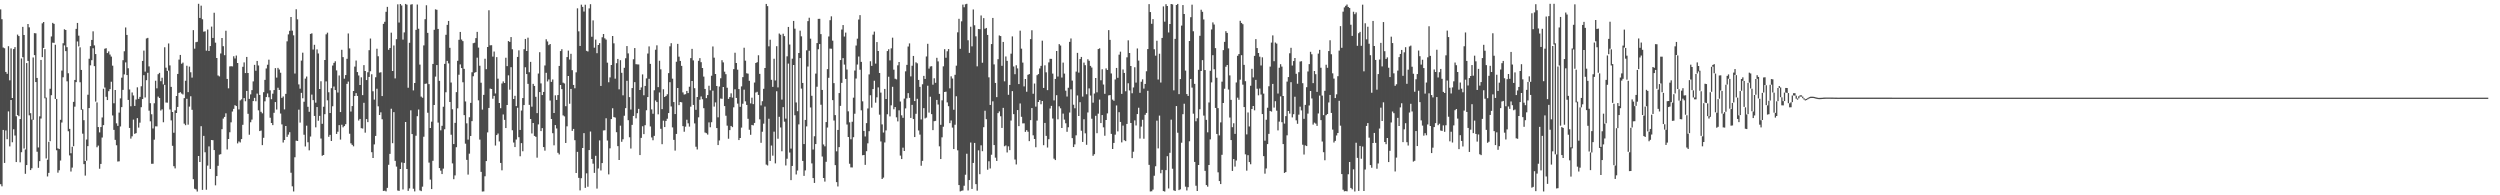 <?xml version="1.0" encoding="UTF-8"?>
<svg xmlns="http://www.w3.org/2000/svg" width="1920" height="150">
  <path d="M0 7.211h1v134.261H0zM1 14.720h1v128.358H1zM2 36.515h1v63.298H2zM3 37.056h1v88.081H3zM4 55.267h1v44.939H4zM5 56.670h1v50.227H5zM6 35.462h1v50.105H6zM7 61.679h1v50.770H7zM8 37.184h1v39.613H8zM9 75.245h1v34.025H9zM10 37.659h1v61.642H10zM11 36.193h1v67.893H11zM12 89.271h1v35.176H12zM13 26.558h1v61.791H13zM14 27.704h1v61.535H14zM15 91.466h1v33.225H15zM16 44.919h1v71.974H16zM17 20.658h1v23.278H17zM18 26.901h1v87.185H18zM19 114.813h1v18.691H19zM20 48.429h1v78.327H20zM21 18.431h1v28.370H21zM22 20.972h1v67.608H22zM23 86.956h1v43.677H23zM24 91.782h1v37.438H24zM25 44.151h1v47.869H25zM26 25.463h1v16.878H26zM27 25.599h1v37.435H27zM28 59.830h1v56.678H28zM29 113.273h1v15.604H29zM30 89.346h1v34.422H30zM31 46.053h1v44.988H31zM32 17.912h1v25.967H32zM33 16.887h1v19.905H33zM34 37.725h1v37.724H34zM35 74.942h1v46.753H35zM36 122.687h1v12.851H36zM37 108.909h1v23.857H37zM38 68.154h1v40.264H38zM39 28.011h1v45.108H39zM40 17.555h1v15.205H40zM41 18.318h1v14.600H41zM42 34.362h1v41.637H42zM43 75.963h1v39.442H43zM44 113.950h1v18.647H44zM45 114.459h1v16.302H45zM46 92.006h1v31.286H46zM47 54.243h1v39.879H47zM48 33.210h1v26.154H48zM49 22.483h1v12.385H49zM50 23.062h1v16.188H50zM51 36.265h1v26.210H51zM52 56.285h1v44.532H52zM53 98.947h1v20.385H53zM54 117.705h1v14.049H54zM55 112.677h1v16.056H55zM56 78.257h1v34.027H56zM57 61.385h1v20.516H57zM58 22.166h1v40.914H58zM59 17.608h1v14.232H59zM60 27.372h1v8.245H60zM61 36.336h1v26.827H61zM62 53.701h1v30.612H62zM63 83.902h1v18.771H63zM64 92.324h1v33.736H64zM65 123.572h1v11.300H65zM66 107.138h1v16.273H66zM67 72.742h1v39.464H67zM68 45.123h1v37.891H68zM69 35.455h1v14.725H69zM70 30.688h1v15.550H70zM71 24.049h1v13.034H71zM72 34.843h1v15.970H72zM73 41.503h1v36.518H73zM74 78.648h1v34.470H74zM75 97.582h1v14.228H75zM76 101.664h1v27.922H76zM77 97.597h1v28.322H77zM78 90.230h1v15.380H78zM79 68.154h1v27.933H79zM80 37.434h1v29.771H80zM81 37.012h1v37.320H81zM82 40.751h1v36.092H82zM83 39.495h1v30.533H83zM84 41.899h1v26.551H84zM85 43.465h1v19.285H85zM86 50.436h1v38.247H86zM87 79.323h1v20.390H87zM88 69.126h1v38.276H88zM89 94.736h1v16.834H89zM90 96.654h1v27.416H90zM91 86.473h1v37.411H91zM92 75.545h1v21.586H92zM93 59.624h1v22.629H93zM94 46.245h1v22.770H94zM95 39.378h1v17.745H95zM96 21.107h1v26.826H96zM97 26.804h1v30.835H97zM98 52.448h1v24.310H98zM99 68.726h1v29.506H99zM100 81.589h1v24.874H100zM101 71.005h1v33.687H101zM102 73.292h1v18.546H102zM103 81.368h1v21.417H103zM104 76.458h1v25.802H104zM105 67.086h1v23.637H105zM106 75.922h1v22.061H106zM107 74.416h1v19.786H107zM108 66.230h1v16.097H108zM109 46.817h1v29.273H109zM110 38.856h1v18.922H110zM111 54.999h1v19.877H111zM112 29.525h1v32.047H112zM113 29.087h1v26.827H113zM114 50.975h1v34.037H114zM115 79.280h1v13.888H115zM116 87.746h1v38.073H116zM117 98.638h1v27.089H117zM118 79.302h1v27.961H118zM119 62.018h1v35.011H119zM120 67.819h1v29.280H120zM121 56.971h1v17.202H121zM122 55.986h1v19.285H122zM123 62.378h1v22.501H123zM124 59.685h1v24.271H124zM125 64.817h1v29.070H125zM126 36.316h1v28.865H126zM127 51.977h1v26.779H127zM128 54.463h1v24.405H128zM129 33.386h1v20.832H129zM130 50.219h1v33.870H130zM131 66.725h1v25.761H131zM132 86.037h1v25.949H132zM133 101.962h1v25.682H133zM134 84.736h1v44.617H134zM135 73.724h1v13.066H135zM136 56.803h1v25.326H136zM137 45.782h1v25.577H137zM138 42.198h1v28.586H138zM139 48.963h1v22.883H139zM140 48.072h1v24.481H140zM141 75.346h1v19.629H141zM142 62.025h1v34.109H142zM143 50.483h1v25.413H143zM144 70.734h1v25.003H144zM145 51.159h1v30.712H145zM146 55.510h1v18.447H146zM147 59.599h1v24.728H147zM148 23.118h1v114.517H148zM149 37.389h1v107.580H149zM150 32.390h1v113.071H150zM151 32.092h1v114.997H151zM152 2.912h1v116.910H152zM153 13.797h1v110.633H153zM154 4.368h1v92.558H154zM155 14.820h1v130.993H155zM156 24.328h1v80.013H156zM157 24.087h1v92.854H157zM158 38.911h1v106.797H158zM159 22.662h1v104.507H159zM160 39.163h1v73.254H160zM161 35.384h1v94.353H161zM162 20.410h1v87.119H162zM163 29.157h1v78.537H163zM164 9.771h1v105.476H164zM165 32.791h1v109.560H165zM166 44.564h1v90.670H166zM167 57.967h1v69.390H167zM168 58.692h1v60.073H168zM169 41.060h1v77.362H169zM170 29.162h1v70.062H170zM171 35.478h1v55.621H171zM172 42.372h1v47.439H172zM173 23.613h1v63.406H173zM174 60.599h1v54.210H174zM175 67.851h1v38.884H175zM176 51.016h1v50.582H176zM177 50.848h1v43.081H177zM178 50.977h1v34.694H178zM179 43.198h1v40.418H179zM180 44.907h1v35.896H180zM181 42.668h1v38.780H181zM182 48.373h1v61.755H182zM183 83.997h1v24.626H183zM184 77.096h1v32.323H184zM185 76.265h1v30.537H185zM186 51.303h1v44.544H186zM187 47.934h1v27.381H187zM188 56.091h1v21.694H188zM189 43.730h1v26.120H189zM190 56.050h1v31.370H190zM191 75.917h1v27.583H191zM192 72.495h1v21.382H192zM193 69.220h1v22.631H193zM194 62.538h1v15.095H194zM195 49.826h1v25.325H195zM196 54.345h1v23.427H196zM197 46.784h1v25.099H197zM198 50.262h1v34.457H198zM199 72.893h1v27.771H199zM200 85.860h1v14.387H200zM201 87.022h1v24.450H201zM202 70.832h1v34.975H202zM203 61.337h1v16.497H203zM204 52.562h1v21.962H204zM205 49.700h1v22.076H205zM206 45.831h1v28.844H206zM207 69.398h1v21.028H207zM208 76.160h1v18.321H208zM209 71.921h1v24.191H209zM210 69.189h1v17.448H210zM211 52.321h1v26.074H211zM212 59.607h1v24.490H212zM213 52.098h1v15.295H213zM214 53.400h1v15.688H214zM215 55.863h1v31.309H215zM216 75.170h1v20.353H216zM217 74.084h1v35.396H217zM218 84.005h1v23.533H218zM219 72.107h1v24.653H219zM220 31.765h1v73.369H220zM221 26.434h1v76.941H221zM222 23.638h1v77.894H222zM223 13.071h1v119.582H223zM224 23.557h1v119.540H224zM225 27.151h1v119.905H225zM226 56.487h1v64.280H226zM227 7.127h1v100.925H227zM228 14.866h1v93.427H228zM229 64.812h1v19.409H229zM230 68.083h1v26.071H230zM231 46.536h1v24.804H231zM232 40.472h1v34.992H232zM233 78.125h1v25.329H233zM234 60.382h1v52.114H234zM235 58.794h1v37.733H235zM236 82.005h1v27.268H236zM237 85.861h1v29.594H237zM238 26.059h1v78.813H238zM239 25.622h1v47.015H239zM240 38.021h1v38.868H240zM241 34.425h1v54.602H241zM242 78.871h1v18.904H242zM243 37.931h1v44.271H243zM244 41.077h1v51.659H244zM245 68.355h1v20.628H245zM246 62.422h1v43.978H246zM247 95.070h1v24.543H247zM248 81.952h1v37.104H248zM249 46.069h1v41.652H249zM250 26.388h1v36.112H250zM251 25.091h1v51.959H251zM252 70.856h1v34.221H252zM253 86.793h1v16.780H253zM254 67.750h1v40.540H254zM255 50.356h1v31.251H255zM256 48.281h1v18.194H256zM257 47.071h1v22.114H257zM258 54.053h1v48.810H258zM259 71.079h1v30.086H259zM260 57.971h1v38.152H260zM261 86.050h1v21.153H261zM262 38.245h1v57.567H262zM263 43.878h1v53.937H263zM264 60.413h1v36.386H264zM265 57.644h1v37.755H265zM266 45.157h1v19.253H266zM267 25.684h1v36.985H267zM268 37.153h1v65.539H268zM269 85.647h1v24.434H269zM270 81.446h1v29.803H270zM271 69.867h1v42.535H271zM272 51.125h1v22.583H272zM273 46.509h1v25.009H273zM274 55.365h1v18.301H274zM275 57.951h1v34.601H275zM276 65.272h1v26.088H276zM277 59.407h1v39.054H277zM278 73.040h1v25.659H278zM279 50.041h1v28.905H279zM280 54.508h1v47.390H280zM281 61.473h1v29.992H281zM282 55.512h1v38.266H282zM283 38.540h1v20.548H283zM284 29.614h1v25.125H284zM285 57.061h1v59.837H285zM286 70.097h1v51.226H286zM287 76.476h1v34.402H287zM288 59.323h1v45.084H288zM289 37.415h1v30.754H289zM290 43.202h1v38.448H290zM291 55.753h1v32.551H291zM292 55.510h1v30.742H292zM293 73.779h1v17.842H293zM294 18.331h1v128.324H294zM295 16.743h1v129.670H295zM296 9.072h1v137.915H296zM297 5.260h1v139.011H297zM298 38.225h1v88.328H298zM299 36.873h1v81.273H299zM300 25.064h1v58.445H300zM301 54.513h1v55.484H301zM302 34.930h1v51.186H302zM303 60.202h1v63.353H303zM304 30.122h1v97.806H304zM305 3.302h1v143.050H305zM306 17.287h1v129.301H306zM307 3.079h1v126.714H307zM308 4.222h1v120.557H308zM309 30.419h1v115.093H309zM310 24.888h1v100.243H310zM311 3.002h1v90.676H311zM312 3.567h1v126.214H312zM313 67.401h1v79.191H313zM314 32.847h1v111.832H314zM315 3.517h1v81.198H315zM316 3.209h1v99.752H316zM317 69.427h1v75.521H317zM318 63.721h1v83.291H318zM319 22.918h1v81.335H319zM320 3.473h1v85.784H320zM321 22.067h1v62.032H321zM322 49.594h1v96.644H322zM323 74.212h1v72.572H323zM324 75.077h1v68.298H324zM325 34.860h1v70.177H325zM326 14.739h1v49.680H326zM327 4.046h1v60.094H327zM328 25.228h1v61.360H328zM329 64.595h1v60.283H329zM330 98.311h1v39.614H330zM331 93.440h1v51.744H331zM332 49.086h1v74.428H332zM333 22.893h1v57.766H333zM334 7.161h1v51.681H334zM335 7.540h1v42.408H335zM336 22.228h1v71.921H336zM337 62.094h1v66.964H337zM338 100.072h1v31.003H338zM339 96.614h1v37.060H339zM340 81.982h1v47.519H340zM341 49.046h1v50.216H341zM342 26.710h1v44.158H342zM343 19.076h1v27.663H343zM344 16.083h1v32.619H344zM345 36.707h1v41.608H345zM346 63.381h1v40.101H346zM347 83.935h1v41.551H347zM348 110.645h1v26.986H348zM349 94.368h1v40.322H349zM350 70.777h1v42.283H350zM351 46.673h1v36.504H351zM352 30.558h1v26.814H352zM353 24.513h1v24.965H353zM354 30.355h1v21.919H354zM355 31.588h1v31.576H355zM356 52.872h1v35.545H356zM357 77.919h1v32.408H357zM358 94.699h1v28.094H358zM359 107.191h1v26.911H359zM360 90.049h1v27.973H360zM361 78.996h1v25.434H361zM362 55.513h1v37.528H362zM363 33.155h1v25.420H363zM364 32.821h1v23.057H364zM365 29.276h1v26.049H365zM366 24.487h1v19.798H366zM367 36.533h1v40.543H367zM368 50.486h1v56.731H368zM369 63.522h1v68.471H369zM370 84.156h1v62.932H370zM371 72.877h1v74.114H371zM372 45.097h1v90.301H372zM373 53.160h1v70.530H373zM374 36.072h1v65.629H374zM375 7.878h1v75.030H375zM376 34.797h1v33.240H376zM377 34.711h1v33.665H377zM378 43.475h1v32.365H378zM379 39.576h1v34.058H379zM380 71.762h1v39.997H380zM381 43.882h1v59.835H381zM382 60.394h1v42.161H382zM383 79.101h1v29.541H383zM384 83.096h1v42.056H384zM385 64.121h1v66.700H385zM386 62.496h1v25.400H386zM387 63.734h1v28.333H387zM388 44.328h1v54.004H388zM389 50.786h1v29.850H389zM390 31.547h1v26.333H390zM391 32.211h1v36.675H391zM392 28.483h1v23.108H392zM393 37.836h1v62.231H393zM394 76.014h1v33.432H394zM395 73.575h1v39.356H395zM396 81.499h1v25.640H396zM397 43.705h1v39.031H397zM398 38.664h1v66.717H398zM399 99.799h1v20.237H399zM400 84.898h1v25.052H400zM401 75.331h1v40.849H401zM402 37.775h1v42.926H402zM403 29.884h1v21.782H403zM404 39.173h1v17.690H404zM405 28.936h1v35.482H405zM406 55.503h1v25.029H406zM407 47.534h1v43.879H407zM408 81.929h1v20.550H408zM409 64.434h1v30.020H409zM410 65.992h1v38.383H410zM411 74.339h1v30.740H411zM412 86.862h1v34.221H412zM413 56.449h1v39.090H413zM414 40.110h1v30.606H414zM415 64.061h1v36.623H415zM416 73.028h1v25.368H416zM417 70.580h1v42.376H417zM418 50.295h1v65.431H418zM419 30.168h1v25.735H419zM420 31.830h1v30.736H420zM421 34.654h1v26.392H421zM422 33.782h1v43.452H422zM423 62.877h1v28.527H423zM424 61.045h1v41.266H424zM425 86.772h1v24.819H425zM426 73.212h1v22.857H426zM427 76.747h1v21.935H427zM428 73.001h1v44.369H428zM429 50.636h1v68.002H429zM430 39.240h1v26.030H430zM431 37.783h1v30.664H431zM432 63.504h1v25.116H432zM433 64.098h1v25.285H433zM434 81.583h1v28.216H434zM435 43.812h1v53.222H435zM436 38.837h1v19.518H436zM437 45.743h1v33.937H437zM438 41.319h1v27.001H438zM439 53.923h1v46.597H439zM440 65.206h1v33.813H440zM441 67.781h1v39.914H441zM442 55.555h1v77.320H442zM443 6.415h1v110.214H443zM444 24.060h1v112.567H444zM445 35.258h1v110.982H445zM446 3.577h1v133.271H446zM447 5.262h1v108.388H447zM448 8.868h1v93.354H448zM449 3.661h1v140.599H449zM450 39.012h1v94.086H450zM451 39.531h1v103.900H451zM452 6.447h1v108.803H452zM453 3.216h1v97.787H453zM454 28.196h1v93.917H454zM455 15.677h1v110.026H455zM456 36.626h1v96.143H456zM457 30.406h1v89.263H457zM458 40.869h1v103.991H458zM459 34.558h1v94.807H459zM460 33.112h1v74.739H460zM461 66.002h1v64.917H461zM462 28.632h1v96.605H462zM463 26.135h1v74.087H463zM464 29.417h1v70.649H464zM465 30.418h1v60.409H465zM466 48.131h1v59.821H466zM467 63.201h1v70.753H467zM468 59.432h1v54.505H468zM469 49.921h1v41.526H469zM470 27.636h1v55.513H470zM471 33.261h1v56.647H471zM472 60.416h1v29.888H472zM473 48.531h1v52.989H473zM474 45.253h1v66.965H474zM475 68.615h1v54.284H475zM476 46.233h1v50.274H476zM477 55.893h1v53.005H477zM478 73.222h1v33.753H478zM479 52.053h1v36.820H479zM480 44.726h1v38.314H480zM481 35.400h1v26.656H481zM482 40.992h1v51.333H482zM483 74.595h1v30.839H483zM484 84.113h1v29.952H484zM485 67.632h1v28.289H485zM486 45.518h1v43.533H486zM487 36.928h1v26.154H487zM488 49.288h1v41.573H488zM489 49.477h1v37.474H489zM490 49.521h1v34.113H490zM491 69.109h1v49.996H491zM492 67.102h1v38.757H492zM493 57.159h1v39.817H493zM494 73.152h1v29.847H494zM495 66.005h1v30.169H495zM496 60.200h1v24.481H496zM497 41.135h1v33.419H497zM498 35.620h1v24.916H498zM499 49.057h1v48.047H499zM500 84.015h1v21.564H500zM501 87.357h1v20.361H501zM502 69.347h1v35.002H502zM503 38.188h1v38.959H503zM504 34.824h1v43.552H504zM505 66.937h1v20.892H505zM506 46.636h1v24.361H506zM507 53.235h1v45.677H507zM508 83.811h1v26.912H508zM509 68.569h1v24.095H509zM510 74.502h1v23.061H510zM511 73.680h1v19.177H511zM512 72.392h1v18.780H512zM513 56.183h1v30.641H513zM514 35.598h1v27.530H514zM515 33.201h1v48.556H515zM516 60.427h1v37.408H516zM517 78.369h1v29.042H517zM518 87.618h1v28.057H518zM519 47.408h1v55.477H519zM520 33.677h1v33.918H520zM521 43.533h1v37.219H521zM522 46.806h1v31.505H522zM523 50.607h1v27.992H523zM524 70.964h1v25.907H524zM525 72.584h1v28.610H525zM526 72.370h1v24.907H526zM527 69.837h1v22.134H527zM528 71.468h1v23.237H528zM529 66.610h1v30.641H529zM530 44.636h1v37.292H530zM531 37.541h1v24.666H531zM532 46.390h1v34.201H532zM533 67.736h1v27.052H533zM534 84.335h1v28.367H534zM535 74.509h1v40.282H535zM536 46.703h1v43.395H536zM537 44.635h1v31.971H537zM538 47.767h1v26.300H538zM539 52.235h1v23.979H539zM540 58.819h1v24.294H540zM541 68.284h1v33.528H541zM542 75.343h1v26.942H542zM543 72.992h1v30.362H543zM544 65.820h1v28.188H544zM545 69.389h1v28.364H545zM546 58.183h1v35.692H546zM547 35.680h1v33.959H547zM548 44.302h1v37.545H548zM549 56.831h1v21.789H549zM550 66.040h1v32.302H550zM551 90.096h1v21.318H551zM552 66.444h1v41.443H552zM553 60.085h1v15.567H553zM554 46.254h1v29.646H554zM555 47.905h1v18.930H555zM556 55.019h1v26.458H556zM557 56.960h1v31.911H557zM558 67.357h1v29.177H558zM559 75.913h1v30.620H559zM560 74.561h1v25.356H560zM561 71.688h1v25.049H561zM562 74.972h1v22.647H562zM563 53.094h1v29.335H563zM564 40.521h1v28.012H564zM565 48.372h1v26.861H565zM566 53.499h1v26.060H566zM567 68.421h1v39.158H567zM568 82.019h1v23.947H568zM569 66.360h1v31.615H569zM570 59.257h1v20.431H570zM571 36.666h1v32.207H571zM572 46.617h1v31.217H572zM573 56.245h1v24.324H573zM574 56.597h1v34.643H574zM575 62.031h1v37.599H575zM576 79.394h1v24.111H576zM577 75.009h1v20.951H577zM578 79.967h1v16.319H578zM579 63.400h1v31.020H579zM580 48.366h1v22.722H580zM581 47.756h1v22.734H581zM582 42.458h1v30.466H582zM583 56.715h1v34.927H583zM584 80.924h1v28.767H584zM585 77.701h1v23.465H585zM586 68.214h1v26.777H586zM587 52.217h1v29.663H587zM588 3.038h1v123.399H588zM589 4.685h1v122.385H589zM590 35.579h1v55.610H590zM591 30.531h1v93.053H591zM592 61.263h1v50.502H592zM593 66.720h1v52.845H593zM594 45.124h1v55.990H594zM595 61.784h1v63.719H595zM596 35.483h1v34.584H596zM597 67.097h1v39.433H597zM598 25.770h1v63.950H598zM599 26.677h1v71.211H599zM600 76.488h1v39.701H600zM601 25.909h1v56.389H601zM602 27.737h1v65.711H602zM603 91.095h1v35.961H603zM604 43.287h1v78.605H604zM605 20.668h1v28.158H605zM606 34.202h1v82.950H606zM607 114.111h1v24.246H607zM608 45.041h1v82.397H608zM609 16.095h1v33.842H609zM610 22.016h1v66.529H610zM611 78.695h1v55.318H611zM612 85.377h1v45.576H612zM613 40.682h1v54.850H613zM614 23.548h1v21.036H614zM615 27.884h1v40.164H615zM616 63.678h1v59.918H616zM617 110.630h1v24.444H617zM618 92.109h1v38.774H618zM619 38.668h1v58.422H619zM620 16.242h1v34.857H620zM621 13.602h1v25.382H621zM622 29.676h1v52.856H622zM623 73.564h1v51.916H623zM624 114.829h1v21.945H624zM625 104.664h1v35.850H625zM626 56.538h1v54.081H626zM627 33.091h1v33.508H627zM628 14.467h1v23.387H628zM629 14.458h1v19.363H629zM630 26.231h1v54.216H630zM631 69.055h1v51.173H631zM632 110.938h1v25.760H632zM633 112.400h1v27.060H633zM634 93.772h1v30.471H634zM635 53.111h1v44.849H635zM636 27.998h1v31.737H636zM637 15.495h1v21.830H637zM638 12.558h1v24.875H638zM639 31.245h1v45.661H639zM640 63.827h1v28.761H640zM641 88.436h1v38.376H641zM642 116.245h1v23.637H642zM643 99.784h1v43.416H643zM644 71.490h1v41.491H644zM645 46.136h1v35.190H645zM646 22.701h1v40.937H646zM647 19.276h1v25.348H647zM648 28.031h1v21.567H648zM649 25.047h1v35.574H649zM650 53.400h1v42.254H650zM651 85.519h1v19.722H651zM652 93.960h1v31.768H652zM653 106.959h1v21.625H653zM654 93.510h1v35.125H654zM655 75.004h1v30.379H655zM656 54.196h1v33.171H656zM657 34.958h1v25.331H657zM658 29.703h1v19.874H658zM659 14.989h1v28.438H659zM660 11.609h1v41.948H660zM661 47.503h1v37.208H661zM662 77.823h1v41.446H662zM663 100.533h1v18.486H663zM664 104.828h1v21.808H664zM665 94.567h1v21.546H665zM666 83.305h1v26.788H666zM667 57.143h1v43.617H667zM668 47.068h1v26.084H668zM669 50.574h1v32.117H669zM670 26.610h1v41.806H670zM671 24.294h1v37.730H671zM672 48.858h1v29.995H672zM673 32.323h1v42.423H673zM674 39.151h1v27.989H674zM675 56.061h1v32.003H675zM676 71.126h1v37.529H676zM677 95.535h1v41.932H677zM678 101.768h1v34.647H678zM679 68.323h1v41.078H679zM680 76.009h1v24.163H680zM681 39.205h1v48.554H681zM682 37.831h1v21.110H682zM683 46.374h1v43.030H683zM684 37.109h1v43.777H684zM685 28.933h1v37.716H685zM686 53.508h1v30.416H686zM687 60.484h1v21.756H687zM688 60.989h1v29.135H688zM689 50.183h1v43.029H689zM690 47.636h1v37.095H690zM691 77.960h1v41.543H691zM692 88.598h1v33.571H692zM693 90.482h1v22.945H693zM694 75.732h1v40.252H694zM695 54.766h1v28.472H695zM696 49.801h1v25.783H696zM697 35.724h1v35.818H697zM698 33.315h1v41.854H698zM699 58.696h1v31.872H699zM700 50.464h1v30.092H700zM701 42.959h1v48.469H701zM702 77.603h1v27.640H702zM703 47.892h1v39.490H703zM704 48.655h1v27.239H704zM705 61.395h1v38.783H705zM706 66.739h1v36.626H706zM707 91.769h1v35.500H707zM708 64.700h1v58.823H708zM709 58.258h1v24.794H709zM710 60.601h1v30.317H710zM711 43.372h1v46.944H711zM712 33.664h1v32.172H712zM713 52.671h1v33.802H713zM714 51.065h1v23.239H714zM715 50.855h1v36.781H715zM716 65.023h1v34.938H716zM717 60.131h1v32.968H717zM718 63.569h1v29.247H718zM719 44.398h1v32.372H719zM720 47.160h1v33.134H720zM721 72.071h1v40.333H721zM722 95.848h1v26.290H722zM723 77.075h1v28.378H723zM724 50.938h1v46.385H724zM725 37.792h1v32.857H725zM726 44.322h1v26.073H726zM727 39.367h1v39.296H727zM728 37.680h1v43.883H728zM729 67.848h1v26.698H729zM730 58.648h1v33.881H730zM731 60.330h1v37.672H731zM732 84.254h1v30.205H732zM733 57.461h1v38.329H733zM734 50.439h1v23.508H734zM735 24.839h1v90.602H735zM736 14.437h1v127.697H736zM737 37.494h1v109.509H737zM738 16.372h1v130.179H738zM739 3.516h1v142.772H739zM740 5.577h1v137.043H740zM741 3.259h1v130.922H741zM742 2.919h1v115.134H742zM743 30.908h1v115.361H743zM744 40.619h1v97.676H744zM745 20.552h1v88.927H745zM746 35.592h1v109.495H746zM747 7.265h1v117.843H747zM748 19.429h1v90.346H748zM749 27.894h1v113.539H749zM750 50.934h1v95.478H750zM751 22.258h1v93.222H751zM752 22.403h1v111.396H752zM753 11.870h1v99.728H753zM754 48.202h1v67.905H754zM755 13.940h1v83.740H755zM756 22.053h1v63.013H756zM757 21.431h1v70.110H757zM758 26.819h1v103.517H758zM759 59.399h1v64.451H759zM760 80.580h1v48.805H760zM761 33.818h1v84.997H761zM762 13.749h1v64.056H762zM763 49.459h1v61.941H763zM764 63.708h1v57.367H764zM765 74.581h1v48.996H765zM766 45.453h1v41.436H766zM767 27.258h1v58.287H767zM768 27.696h1v61.621H768zM769 50.546h1v47.704H769zM770 32.217h1v50.632H770zM771 62.478h1v49.834H771zM772 43.384h1v68.315H772zM773 46.722h1v70.377H773zM774 72.818h1v39.567H774zM775 65.247h1v50.030H775zM776 41.242h1v51.350H776zM777 27.964h1v42.008H777zM778 51.029h1v36.642H778zM779 56.990h1v65.557H779zM780 50.138h1v76.184H780zM781 52.517h1v32.030H781zM782 64.577h1v32.314H782zM783 23.562h1v55.889H783zM784 37.394h1v52.302H784zM785 48.100h1v46.683H785zM786 66.363h1v28.378H786zM787 60.652h1v40.611H787zM788 70.473h1v29.489H788zM789 57.422h1v43.746H789zM790 56.883h1v51.484H790zM791 30.035h1v62.230H791zM792 23.241h1v59.764H792zM793 71.995h1v31.950H793zM794 64.167h1v42.567H794zM795 81.879h1v31.218H795zM796 57.772h1v34.850H796zM797 56.876h1v21.474H797zM798 52.595h1v24.270H798zM799 50.562h1v29.498H799zM800 31.253h1v46.314H800zM801 67.546h1v43.983H801zM802 50.195h1v44.242H802zM803 55.540h1v48.826H803zM804 69.228h1v44.099H804zM805 47.908h1v58.975H805zM806 45.140h1v38.166H806zM807 45.220h1v36.103H807zM808 56.532h1v34.490H808zM809 77.105h1v44.774H809zM810 60.621h1v62.330H810zM811 39.180h1v33.947H811zM812 58.763h1v32.900H812zM813 33.905h1v47.743H813zM814 34.983h1v48.215H814zM815 59.567h1v38.737H815zM816 48.056h1v39.196H816zM817 56.501h1v35.351H817zM818 69.636h1v25.018H818zM819 74.154h1v27.059H819zM820 67.397h1v30.350H820zM821 32.155h1v54.250H821zM822 29.540h1v39.072H822zM823 61.926h1v44.140H823zM824 80.444h1v32.508H824zM825 83.161h1v27.752H825zM826 55.000h1v48.916H826zM827 40.584h1v32.716H827zM828 55.758h1v33.317H828zM829 45.356h1v33.122H829zM830 43.715h1v56.689H830zM831 74.191h1v34.797H831zM832 48.065h1v43.545H832zM833 50.093h1v52.311H833zM834 72.398h1v38.813H834zM835 45.500h1v40.887H835zM836 46.677h1v21.232H836zM837 50.576h1v22.804H837zM838 51.844h1v39.339H838zM839 78.854h1v40.821H839zM840 71.832h1v46.598H840zM841 59.903h1v29.055H841zM842 70.890h1v31.415H842zM843 37.677h1v49.627H843zM844 37.142h1v39.369H844zM845 61.669h1v32.827H845zM846 53.220h1v35.143H846zM847 64.906h1v32.871H847zM848 72.026h1v32.241H848zM849 52.553h1v39.617H849zM850 53.767h1v33.301H850zM851 23.118h1v50.126H851zM852 30.604h1v42.387H852zM853 56.396h1v46.390H853zM854 76.479h1v37.947H854zM855 77.417h1v32.340H855zM856 61.038h1v42.386H856zM857 52.151h1v28.833H857zM858 59.774h1v41.122H858zM859 41.995h1v44.160H859zM860 39.699h1v53.923H860zM861 72.067h1v37.282H861zM862 53.346h1v43.120H862zM863 56.037h1v51.665H863zM864 70.072h1v38.343H864zM865 44.030h1v51.174H865zM866 30.969h1v32.970H866zM867 40.691h1v28.786H867zM868 50.713h1v43.766H868zM869 71.617h1v49.822H869zM870 67.190h1v49.363H870zM871 51.660h1v40.829H871zM872 63.418h1v32.928H872zM873 37.236h1v50.360H873zM874 46.567h1v36.190H874zM875 71.261h1v35.148H875zM876 62.771h1v34.480H876zM877 60.921h1v31.100H877zM878 68.026h1v38.542H878zM879 64.461h1v23.704H879zM880 54.723h1v32.000H880zM881 37.673h1v32.049H881zM882 3.154h1v123.465H882zM883 9.271h1v137.799H883zM884 18.284h1v128.633H884zM885 14.700h1v130.913H885zM886 37.857h1v97.129H886zM887 42.749h1v84.930H887zM888 31.304h1v61.355H888zM889 61.072h1v52.891H889zM890 41.272h1v47.526H890zM891 63.369h1v69.722H891zM892 29.126h1v101.319H892zM893 4.914h1v141.825H893zM894 16.644h1v130.445H894zM895 3.248h1v127.415H895zM896 4.594h1v115.350H896zM897 24.909h1v119.844H897zM898 18.412h1v98.933H898zM899 3.066h1v88.837H899zM900 3.353h1v126.220H900zM901 69.385h1v76.766H901zM902 29.862h1v116.837H902zM903 3.855h1v77.604H903zM904 3.012h1v98.938H904zM905 72.301h1v73.701H905zM906 60.746h1v84.641H906zM907 19.644h1v89.997H907zM908 3.866h1v83.830H908zM909 10.767h1v68.922H909zM910 54.244h1v89.138H910zM911 72.248h1v74.053H911zM912 73.670h1v70.104H912zM913 31.505h1v76.965H913zM914 13.234h1v47.413H914zM915 3.597h1v63.698H915zM916 24.023h1v63.272H916zM917 64.395h1v59.977H917zM918 93.110h1v49.516H918zM919 90.816h1v55.856H919zM920 53.607h1v73.090H920zM921 27.480h1v56.454H921zM922 7.455h1v47.072H922zM923 9.066h1v37.129H923zM924 14.931h1v73.830H924zM925 53.790h1v77.447H925zM926 92.050h1v50.082H926zM927 101.620h1v41.718H927zM928 78.708h1v48.023H928zM929 54.392h1v52.661H929zM930 22.605h1v40.695H930zM931 17.198h1v25.189H931zM932 18.830h1v34.355H932zM933 36.963h1v45.952H933zM934 59.707h1v43.165H934zM935 83.039h1v49.307H935zM936 103.964h1v35.081H936zM937 94.005h1v47.349H937zM938 62.725h1v56.161H938zM939 38.510h1v40.616H939zM940 32.143h1v36.012H940zM941 23.936h1v27.328H941zM942 25.276h1v24.623H942zM943 37.173h1v31.600H943zM944 57.895h1v32.380H944zM945 76.712h1v30.877H945zM946 97.691h1v33.582H946zM947 94.654h1v27.507H947zM948 102.791h1v25.179H948zM949 63.348h1v59.961H949zM950 42.844h1v32.173H950zM951 41.537h1v35.122H951zM952 15.992h1v45.192H952zM953 17.625h1v24.773H953zM954 18.563h1v46.486H954zM955 49.799h1v32.431H955zM956 62.380h1v56.131H956zM957 103.219h1v27.879H957zM958 86.362h1v32.850H958zM959 97.116h1v27.335H959zM960 65.857h1v60.319H960zM961 52.830h1v30.902H961zM962 59.451h1v21.972H962zM963 42.897h1v41.848H963zM964 30.054h1v31.277H964zM965 36.903h1v31.266H965zM966 40.694h1v32.529H966zM967 43.544h1v24.434H967zM968 50.269h1v22.344H968zM969 44.018h1v43.571H969zM970 71.879h1v48.031H970zM971 108.053h1v25.304H971zM972 91.931h1v37.447H972zM973 82.723h1v27.946H973zM974 66.229h1v36.603H974zM975 51.167h1v34.013H975zM976 32.726h1v52.961H976zM977 27.199h1v37.237H977zM978 47.021h1v35.630H978zM979 32.679h1v45.026H979zM980 33.474h1v51.525H980zM981 71.835h1v28.311H981zM982 52.011h1v41.379H982zM983 49.297h1v24.753H983zM984 51.155h1v42.684H984zM985 73.753h1v36.876H985zM986 94.942h1v37.851H986zM987 89.174h1v42.972H987zM988 62.689h1v41.251H988zM989 59.196h1v26.047H989zM990 40.927h1v46.331H990zM991 36.702h1v26.444H991zM992 50.311h1v39.864H992zM993 46.899h1v40.799H993zM994 44.532h1v29.761H994zM995 56.702h1v35.695H995zM996 64.306h1v30.776H996zM997 55.447h1v32.641H997zM998 47.263h1v34.639H998zM999 47.009h1v37.752H999zM1000 63.915h1v47.245H1000zM1001 91.258h1v27.450H1001zM1002 80.530h1v31.148H1002zM1003 66.960h1v45.210H1003zM1004 54.895h1v32.355H1004zM1005 49.236h1v31.757H1005zM1006 39.789h1v30.101H1006zM1007 41.679h1v33.965H1007zM1008 63.856h1v31.822H1008zM1009 54.523h1v39.687H1009zM1010 56.969h1v37.970H1010zM1011 70.544h1v26.098H1011zM1012 41.189h1v45.958H1012zM1013 38.312h1v35.090H1013zM1014 52.000h1v40.265H1014zM1015 73.421h1v35.270H1015zM1016 88.421h1v28.444H1016zM1017 69.738h1v53.338H1017zM1018 49.701h1v38.770H1018zM1019 52.085h1v35.488H1019zM1020 39.236h1v39.466H1020zM1021 30.910h1v41.985H1021zM1022 41.695h1v45.053H1022zM1023 56.326h1v43.185H1023zM1024 60.391h1v49.100H1024zM1025 75.300h1v32.872H1025zM1026 72.433h1v31.606H1026zM1027 58.513h1v43.627H1027zM1028 38.872h1v38.530H1028zM1029 20.076h1v76.430H1029zM1030 36.692h1v97.012H1030zM1031 8.977h1v136.714H1031zM1032 5.693h1v141.247H1032zM1033 4.457h1v142.267H1033zM1034 3.493h1v143.457H1034zM1035 5.310h1v128.541H1035zM1036 6.114h1v118.297H1036zM1037 18.999h1v125.328H1037zM1038 27.552h1v117.861H1038zM1039 9.009h1v121.063H1039zM1040 10.924h1v136.145H1040zM1041 9.525h1v100.074H1041zM1042 35.158h1v86.060H1042zM1043 25.511h1v121.129H1043zM1044 24.449h1v87.635H1044zM1045 35.195h1v86.710H1045zM1046 3.567h1v108.963H1046zM1047 54.780h1v91.914H1047zM1048 17.884h1v112.339H1048zM1049 30.191h1v66.501H1049zM1050 20.528h1v74.009H1050zM1051 33.571h1v72.160H1051zM1052 42.374h1v84.377H1052zM1053 71.226h1v57.570H1053zM1054 16.095h1v93.746H1054zM1055 35.339h1v66.757H1055zM1056 46.045h1v63.674H1056zM1057 68.869h1v60.703H1057zM1058 56.867h1v68.676H1058zM1059 45.715h1v53.010H1059zM1060 32.935h1v49.740H1060zM1061 50.972h1v41.971H1061zM1062 16.947h1v61.622H1062zM1063 39.341h1v69.705H1063zM1064 45.252h1v65.513H1064zM1065 44.097h1v61.891H1065zM1066 52.007h1v72.448H1066zM1067 59.183h1v56.632H1067zM1068 28.141h1v65.929H1068zM1069 33.056h1v52.584H1069zM1070 56.297h1v30.645H1070zM1071 65.886h1v65.801H1071zM1072 64.719h1v56.311H1072zM1073 54.245h1v36.259H1073zM1074 43.879h1v52.874H1074zM1075 41.402h1v41.104H1075zM1076 38.343h1v40.943H1076zM1077 58.227h1v50.946H1077zM1078 40.194h1v59.135H1078zM1079 36.266h1v58.349H1079zM1080 64.381h1v44.848H1080zM1081 53.491h1v58.260H1081zM1082 35.680h1v50.767H1082zM1083 35.014h1v44.714H1083zM1084 51.268h1v34.341H1084zM1085 56.646h1v67.462H1085zM1086 70.435h1v53.068H1086zM1087 60.888h1v39.761H1087zM1088 56.893h1v55.276H1088zM1089 38.799h1v30.887H1089zM1090 43.167h1v35.287H1090zM1091 49.617h1v42.874H1091zM1092 45.899h1v50.562H1092zM1093 52.273h1v51.944H1093zM1094 71.888h1v30.427H1094zM1095 63.386h1v40.474H1095zM1096 44.034h1v51.545H1096zM1097 20.166h1v51.500H1097zM1098 42.900h1v53.866H1098zM1099 73.036h1v44.533H1099zM1100 74.802h1v38.594H1100zM1101 53.330h1v44.253H1101zM1102 55.298h1v39.267H1102zM1103 38.210h1v36.315H1103zM1104 59.484h1v36.647H1104zM1105 55.438h1v39.573H1105zM1106 52.959h1v47.276H1106zM1107 60.503h1v40.042H1107zM1108 70.579h1v25.733H1108zM1109 71.441h1v29.775H1109zM1110 42.478h1v53.735H1110zM1111 23.500h1v38.329H1111zM1112 28.452h1v61.202H1112zM1113 67.372h1v41.168H1113zM1114 71.789h1v29.388H1114zM1115 67.134h1v42.344H1115zM1116 62.466h1v33.839H1116zM1117 48.042h1v36.582H1117zM1118 50.088h1v33.630H1118zM1119 55.285h1v35.820H1119zM1120 68.847h1v45.697H1120zM1121 63.370h1v40.449H1121zM1122 68.097h1v40.163H1122zM1123 70.861h1v41.640H1123zM1124 35.535h1v49.401H1124zM1125 24.912h1v36.291H1125zM1126 46.774h1v39.192H1126zM1127 65.622h1v32.609H1127zM1128 59.946h1v56.724H1128zM1129 58.387h1v41.208H1129zM1130 49.969h1v30.075H1130zM1131 58.133h1v44.091H1131zM1132 42.746h1v49.875H1132zM1133 47.080h1v55.762H1133zM1134 69.079h1v39.652H1134zM1135 52.893h1v50.360H1135zM1136 65.763h1v52.706H1136zM1137 63.008h1v56.116H1137zM1138 44.602h1v46.672H1138zM1139 34.428h1v34.883H1139zM1140 38.965h1v36.875H1140zM1141 50.040h1v49.712H1141zM1142 75.423h1v34.265H1142zM1143 58.228h1v50.624H1143zM1144 50.525h1v37.749H1144zM1145 55.277h1v29.852H1145zM1146 25.540h1v46.945H1146zM1147 42.784h1v57.902H1147zM1148 75.193h1v36.244H1148zM1149 57.407h1v44.208H1149zM1150 69.819h1v45.212H1150zM1151 63.480h1v48.783H1151zM1152 53.398h1v29.672H1152zM1153 48.519h1v29.454H1153zM1154 46.803h1v30.715H1154zM1155 60.106h1v41.761H1155zM1156 81.613h1v25.493H1156zM1157 60.850h1v38.507H1157zM1158 56.845h1v24.922H1158zM1159 60.507h1v23.102H1159zM1160 39.908h1v38.028H1160zM1161 49.551h1v31.240H1161zM1162 63.687h1v20.992H1162zM1163 55.603h1v28.508H1163zM1164 73.022h1v33.207H1164zM1165 69.485h1v37.088H1165zM1166 66.756h1v22.349H1166zM1167 54.519h1v23.858H1167zM1168 49.300h1v22.138H1168zM1169 60.931h1v29.005H1169zM1170 78.834h1v18.566H1170zM1171 80.771h1v11.524H1171zM1172 69.015h1v17.233H1172zM1173 62.901h1v14.184H1173zM1174 58.634h1v4.152H1174zM1175 62.805h1v10.121H1175zM1176 10.174h1v133.968H1176zM1177 22.410h1v121.083H1177zM1178 9.501h1v121.955H1178zM1179 3.219h1v143.589H1179zM1180 7.867h1v125.436H1180zM1181 21.867h1v103.875H1181zM1182 25.750h1v71.690H1182zM1183 36.024h1v94.851H1183zM1184 22.140h1v82.195H1184zM1185 62.357h1v84.670H1185zM1186 37.360h1v51.252H1186zM1187 12.713h1v122.811H1187zM1188 76.121h1v65.088H1188zM1189 12.410h1v68.129H1189zM1190 2.916h1v96.719H1190zM1191 91.633h1v34.788H1191zM1192 35.331h1v80.900H1192zM1193 2.935h1v31.267H1193zM1194 33.283h1v85.233H1194zM1195 118.631h1v26.106H1195zM1196 51.115h1v93.425H1196zM1197 21.094h1v29.183H1197zM1198 13.021h1v83.477H1198zM1199 97.581h1v21.530H1199zM1200 98.266h1v23.084H1200zM1201 45.382h1v50.413H1201zM1202 9.639h1v42.856H1202zM1203 11.139h1v65.475H1203zM1204 73.628h1v29.853H1204zM1205 99.270h1v23.867H1205zM1206 113.163h1v22.468H1206zM1207 37.231h1v76.675H1207zM1208 19.035h1v18.953H1208zM1209 3.322h1v49.478H1209zM1210 53.514h1v25.052H1210zM1211 78.099h1v49.889H1211zM1212 108.023h1v23.724H1212zM1213 82.469h1v46.299H1213zM1214 75.223h1v7.207H1214zM1215 19.127h1v60.988H1215zM1216 16.801h1v21.607H1216zM1217 21.425h1v37.558H1217zM1218 52.743h1v31.830H1218zM1219 62.087h1v34.544H1219zM1220 83.485h1v32.888H1220zM1221 117.089h1v13.586H1221zM1222 100.714h1v16.369H1222zM1223 57.056h1v52.082H1223zM1224 32.644h1v26.410H1224zM1225 15.358h1v16.315H1225zM1226 22.217h1v14.102H1226zM1227 21.946h1v33.926H1227zM1228 56.386h1v57.244H1228zM1229 112.806h1v21.596H1229zM1230 100.802h1v22.106H1230zM1231 87.300h1v23.613H1231zM1232 94.974h1v11.345H1232zM1233 61.358h1v33.301H1233zM1234 42.596h1v22.527H1234zM1235 29.827h1v11.821H1235zM1236 16.681h1v20.754H1236zM1237 37.863h1v12.422H1237zM1238 49.195h1v29.815H1238zM1239 79.652h1v47.210H1239zM1240 127.150h1v10.268H1240zM1241 98.436h1v36.203H1241zM1242 79.168h1v19.219H1242zM1243 81.441h1v6.951H1243zM1244 59.562h1v23.547H1244zM1245 56.367h1v5.546H1245zM1246 35.043h1v25.493H1246zM1247 22.739h1v13.746H1247zM1248 36.838h1v8.228H1248zM1249 42.752h1v18.450H1249zM1250 62.037h1v54.570H1250zM1251 116.935h1v14.495H1251zM1252 98.154h1v33.159H1252zM1253 76.357h1v21.534H1253zM1254 78.046h1v15.113H1254zM1255 81.532h1v11.525H1255zM1256 72.921h1v8.365H1256zM1257 53.708h1v24.375H1257zM1258 29.535h1v23.560H1258zM1259 36.729h1v7.409H1259zM1260 32.677h1v9.987H1260zM1261 38.268h1v50.061H1261zM1262 88.767h1v15.738H1262zM1263 81.860h1v23.325H1263zM1264 68.960h1v12.603H1264zM1265 69.855h1v31.069H1265zM1266 101.191h1v7.309H1266zM1267 99.010h1v8.376H1267zM1268 88.040h1v15.292H1268zM1269 51.448h1v36.030H1269zM1270 52.046h1v4.058H1270zM1271 33.889h1v19.839H1271zM1272 33.992h1v34.231H1272zM1273 68.827h1v14.795H1273zM1274 64.568h1v21.013H1274zM1275 43.504h1v20.613H1275zM1276 43.530h1v27.329H1276zM1277 71.308h1v23.995H1277zM1278 95.442h1v4.112H1278zM1279 99.678h1v11.612H1279zM1280 77.743h1v31.777H1280zM1281 77.557h1v4.686H1281zM1282 63.481h1v18.359H1282zM1283 61.686h1v16.736H1283zM1284 78.850h1v13.977H1284zM1285 72.354h1v20.337H1285zM1286 35.576h1v36.201H1286zM1287 32.229h1v9.999H1287zM1288 42.567h1v25.766H1288zM1289 68.567h1v8.686H1289zM1290 77.365h1v14.121H1290zM1291 69.610h1v22.056H1291zM1292 67.714h1v8.051H1292zM1293 73.298h1v3.735H1293zM1294 73.163h1v14.941H1294zM1295 88.537h1v24.765H1295zM1296 102.659h1v11.745H1296zM1297 61.530h1v40.700H1297zM1298 49.683h1v11.421H1298zM1299 51.458h1v17.768H1299zM1300 69.411h1v5.440H1300zM1301 74.850h1v1.439H1301zM1302 56.805h1v19.468H1302zM1303 47.937h1v8.498H1303zM1304 50.670h1v4.180H1304zM1305 54.337h1v15.332H1305zM1306 70.093h1v34.242H1306zM1307 104.693h1v7.666H1307zM1308 79.252h1v29.822H1308zM1309 64.316h1v14.540H1309zM1310 64.555h1v14.610H1310zM1311 79.393h1v9.797H1311zM1312 89.255h1v1.768H1312zM1313 70.878h1v18.817H1313zM1314 51.289h1v19.212H1314zM1315 49.891h1v1.330H1315zM1316 49.248h1v7.002H1316zM1317 56.526h1v29.747H1317zM1318 86.595h1v11.518H1318zM1319 76.146h1v21.227H1319zM1320 57.982h1v17.804H1320zM1321 57.834h1v11.697H1321zM1322 69.813h1v17.359H1322zM1323 87.355h1v10.495H1323zM1324 86.120h1v11.884H1324zM1325 65.095h1v20.713H1325zM1326 58.289h1v6.632H1326zM1327 57.154h1v3.301H1327zM1328 60.632h1v22.803H1328zM1329 83.745h1v12.766H1329zM1330 79.031h1v17.303H1330zM1331 55.766h1v22.922H1331zM1332 53.021h1v4.495H1332zM1333 57.690h1v17.116H1333zM1334 75.009h1v16.341H1334zM1335 88.592h1v5.221H1335zM1336 69.944h1v18.434H1336zM1337 60.695h1v9.055H1337zM1338 59.390h1v2.652H1338zM1339 62.178h1v19.911H1339zM1340 82.414h1v16.474H1340zM1341 87.925h1v11.210H1341zM1342 63.662h1v23.991H1342zM1343 55.817h1v7.605H1343zM1344 56.419h1v11.517H1344zM1345 68.129h1v17.312H1345zM1346 85.634h1v5.033H1346zM1347 72.954h1v15.727H1347zM1348 60.654h1v12.096H1348zM1349 57.736h1v2.804H1349zM1350 59.097h1v16.502H1350zM1351 75.901h1v19.836H1351zM1352 92.364h1v5.483H1352zM1353 71.328h1v20.831H1353zM1354 59.490h1v11.578H1354zM1355 59.332h1v5.998H1355zM1356 65.478h1v15.257H1356zM1357 80.922h1v7.068H1357zM1358 77.394h1v10.314H1358zM1359 65.134h1v12.091H1359zM1360 60.709h1v4.305H1360zM1361 60.938h1v10.064H1361zM1362 71.189h1v15.353H1362zM1363 86.681h1v3.652H1363zM1364 77.843h1v11.235H1364zM1365 67.588h1v10.085H1365zM1366 66.112h1v1.405H1366zM1367 67.188h1v7.449H1367zM1368 74.754h1v6.120H1368zM1369 77.676h1v3.280H1369zM1370 71.131h1v6.466H1370zM1371 67.557h1v3.497H1371zM1372 67.566h1v3.817H1372zM1373 71.476h1v7.780H1373zM1374 79.341h1v3.104H1374zM1375 78.517h1v3.880H1375zM1376 73.374h1v5.070H1376zM1377 71.579h1v1.747H1377zM1378 71.590h1v1.853H1378zM1379 73.479h1v2.289H1379zM1380 75.551h1v1.000H1380zM1381 73.951h1v1.584H1381zM1382 73.182h1v1.000H1382zM1383 73.222h1v1.000H1383zM1384 74.194h1v1.216H1384zM1385 75.424h1v1.000H1385zM1386 76.165h1v1.000H1386zM1387 75.858h1v1.000H1387zM1388 75.203h1v1.000H1388zM1389 74.620h1v1.000H1389zM1390 74.298h1v1.000H1390zM1391 74.248h1v1.000H1391zM1392 74.268h1v1.000H1392zM1393 74.449h1v1.000H1393zM1394 74.723h1v1.000H1394zM1395 74.977h1v1.000H1395zM1396 75.144h1v1.000H1396zM1397 75.187h1v1.000H1397zM1398 75.125h1v1.000H1398zM1399 75.051h1v1.000H1399zM1400 74.981h1v1.000H1400zM1401 74.927h1v1.000H1401zM1402 74.895h1v1.000H1402zM1403 74.885h1v1.000H1403zM1404 74.885h1v1.000H1404zM1405 74.894h1v1.000H1405zM1406 74.912h1v1.000H1406zM1407 74.932h1v1.000H1407zM1408 74.950h1v1.000H1408zM1409 74.965h1v1.000H1409zM1410 74.977h1v1.000H1410zM1411 74.984h1v1.000H1411zM1412 74.984h1v1.000H1412zM1413 74.979h1v1.000H1413zM1414 74.973h1v1.000H1414zM1415 74.969h1v1.000H1415zM1416 74.965h1v1.000H1416zM1417 74.964h1v1.000H1417zM1418 74.963h1v1.000H1418zM1419 74.963h1v1.000H1419zM1420 74.963h1v1.000H1420zM1421 74.966h1v1.000H1421zM1422 74.968h1v1.000H1422zM1423 74.971h1v1.000H1423zM1424 74.973h1v1.000H1424zM1425 74.974h1v1.000H1425zM1426 74.975h1v1.000H1426zM1427 74.975h1v1.000H1427zM1428 74.975h1v1.000H1428zM1429 74.974h1v1.000H1429zM1430 74.974h1v1.000H1430zM1431 74.973h1v1.000H1431zM1432 74.974h1v1.000H1432zM1433 74.974h1v1.000H1433zM1434 74.975h1v1.000H1434zM1435 74.976h1v1.000H1435zM1436 74.977h1v1.000H1436zM1437 74.978h1v1.000H1437zM1438 74.980h1v1.000H1438zM1439 74.980h1v1.000H1439zM1440 74.981h1v1.000H1440zM1441 74.981h1v1.000H1441zM1442 74.981h1v1.000H1442zM1443 74.980h1v1.000H1443zM1444 74.980h1v1.000H1444zM1445 74.980h1v1.000H1445zM1446 74.980h1v1.000H1446zM1447 74.980h1v1.000H1447zM1448 74.980h1v1.000H1448zM1449 74.981h1v1.000H1449zM1450 74.982h1v1.000H1450zM1451 74.982h1v1.000H1451zM1452 74.983h1v1.000H1452zM1453 74.984h1v1.000H1453zM1454 74.985h1v1.000H1454zM1455 74.985h1v1.000H1455zM1456 74.985h1v1.000H1456zM1457 74.985h1v1.000H1457zM1458 74.985h1v1.000H1458zM1459 74.985h1v1.000H1459zM1460 74.985h1v1.000H1460zM1461 74.985h1v1.000H1461zM1462 74.985h1v1.000H1462zM1463 74.985h1v1.000H1463zM1464 74.986h1v1.000H1464zM1465 74.986h1v1.000H1465zM1466 74.987h1v1.000H1466zM1467 74.987h1v1.000H1467zM1468 74.988h1v1.000H1468zM1469 74.988h1v1.000H1469zM1470 74.988h1v1.000H1470zM1471 74.989h1v1.000H1471zM1472 74.989h1v1.000H1472zM1473 74.989h1v1.000H1473zM1474 74.989h1v1.000H1474zM1475 74.989h1v1.000H1475zM1476 74.989h1v1.000H1476zM1477 74.989h1v1.000H1477zM1478 74.989h1v1.000H1478zM1479 74.989h1v1.000H1479zM1480 74.990h1v1.000H1480zM1481 74.990h1v1.000H1481zM1482 74.990h1v1.000H1482zM1483 74.991h1v1.000H1483zM1484 74.991h1v1.000H1484zM1485 74.991h1v1.000H1485zM1486 74.991h1v1.000H1486zM1487 74.991h1v1.000H1487zM1488 74.991h1v1.000H1488zM1489 74.991h1v1.000H1489zM1490 74.992h1v1.000H1490zM1491 74.992h1v1.000H1491zM1492 74.992h1v1.000H1492zM1493 74.992h1v1.000H1493zM1494 74.992h1v1.000H1494zM1495 74.992h1v1.000H1495zM1496 74.992h1v1.000H1496zM1497 74.993h1v1.000H1497zM1498 74.993h1v1.000H1498zM1499 74.993h1v1.000H1499zM1500 74.993h1v1.000H1500zM1501 74.993h1v1.000H1501zM1502 74.993h1v1.000H1502zM1503 74.993h1v1.000H1503zM1504 74.994h1v1.000H1504zM1505 74.994h1v1.000H1505zM1506 74.994h1v1.000H1506zM1507 74.994h1v1.000H1507zM1508 74.994h1v1.000H1508zM1509 74.994h1v1.000H1509zM1510 74.994h1v1.000H1510zM1511 74.994h1v1.000H1511zM1512 74.994h1v1.000H1512zM1513 74.994h1v1.000H1513zM1514 74.995h1v1.000H1514zM1515 74.995h1v1.000H1515zM1516 74.995h1v1.000H1516zM1517 74.995h1v1.000H1517zM1518 74.995h1v1.000H1518zM1519 74.995h1v1.000H1519zM1520 74.995h1v1.000H1520zM1521 74.995h1v1.000H1521zM1522 74.995h1v1.000H1522zM1523 74.995h1v1.000H1523zM1524 74.995h1v1.000H1524zM1525 74.995h1v1.000H1525zM1526 74.996h1v1.000H1526zM1527 74.996h1v1.000H1527zM1528 74.996h1v1.000H1528zM1529 74.996h1v1.000H1529zM1530 74.996h1v1.000H1530zM1531 74.996h1v1.000H1531zM1532 74.996h1v1.000H1532zM1533 74.996h1v1.000H1533zM1534 74.996h1v1.000H1534zM1535 74.996h1v1.000H1535zM1536 74.996h1v1.000H1536zM1537 74.996h1v1.000H1537zM1538 74.996h1v1.000H1538zM1539 74.996h1v1.000H1539zM1540 74.997h1v1.000H1540zM1541 74.997h1v1.000H1541zM1542 74.997h1v1.000H1542zM1543 74.997h1v1.000H1543zM1544 74.997h1v1.000H1544zM1545 74.997h1v1.000H1545zM1546 74.997h1v1.000H1546zM1547 74.997h1v1.000H1547zM1548 74.997h1v1.000H1548zM1549 74.997h1v1.000H1549zM1550 74.997h1v1.000H1550zM1551 74.997h1v1.000H1551zM1552 74.997h1v1.000H1552zM1553 74.997h1v1.000H1553zM1554 74.997h1v1.000H1554zM1555 74.997h1v1.000H1555zM1556 74.997h1v1.000H1556zM1557 74.997h1v1.000H1557zM1558 74.997h1v1.000H1558zM1559 74.998h1v1.000H1559zM1560 74.998h1v1.000H1560zM1561 74.998h1v1.000H1561zM1562 74.998h1v1.000H1562zM1563 74.998h1v1.000H1563zM1564 74.998h1v1.000H1564zM1565 74.998h1v1.000H1565zM1566 74.998h1v1.000H1566zM1567 74.998h1v1.000H1567zM1568 74.998h1v1.000H1568zM1569 74.998h1v1.000H1569zM1570 74.998h1v1.000H1570zM1571 74.998h1v1.000H1571zM1572 74.998h1v1.000H1572zM1573 74.998h1v1.000H1573zM1574 74.998h1v1.000H1574zM1575 74.998h1v1.000H1575zM1576 74.998h1v1.000H1576zM1577 74.998h1v1.000H1577zM1578 74.998h1v1.000H1578zM1579 74.998h1v1.000H1579zM1580 74.998h1v1.000H1580zM1581 74.998h1v1.000H1581zM1582 74.998h1v1.000H1582zM1583 74.998h1v1.000H1583zM1584 74.998h1v1.000H1584zM1585 74.998h1v1.000H1585zM1586 74.998h1v1.000H1586zM1587 74.998h1v1.000H1587zM1588 74.999h1v1.000H1588zM1589 74.999h1v1.000H1589zM1590 74.999h1v1.000H1590zM1591 74.999h1v1.000H1591zM1592 74.999h1v1.000H1592zM1593 74.999h1v1.000H1593zM1594 74.999h1v1.000H1594zM1595 74.999h1v1.000H1595zM1596 74.999h1v1.000H1596zM1597 74.999h1v1.000H1597zM1598 74.999h1v1.000H1598zM1599 74.999h1v1.000H1599zM1600 74.999h1v1.000H1600zM1601 74.999h1v1.000H1601zM1602 74.999h1v1.000H1602zM1603 74.999h1v1.000H1603zM1604 74.999h1v1.000H1604zM1605 74.999h1v1.000H1605zM1606 74.999h1v1.000H1606zM1607 74.999h1v1.000H1607zM1608 74.999h1v1.000H1608zM1609 74.999h1v1.000H1609zM1610 74.999h1v1.000H1610zM1611 74.999h1v1.000H1611zM1612 74.999h1v1.000H1612zM1613 74.999h1v1.000H1613zM1614 74.999h1v1.000H1614zM1615 74.999h1v1.000H1615zM1616 74.999h1v1.000H1616zM1617 74.999h1v1.000H1617zM1618 74.999h1v1.000H1618zM1619 74.999h1v1.000H1619zM1620 74.999h1v1.000H1620zM1621 74.999h1v1.000H1621zM1622 74.999h1v1.000H1622zM1623 74.999h1v1.000H1623zM1624 74.999h1v1.000H1624zM1625 74.999h1v1.000H1625zM1626 74.999h1v1.000H1626zM1627 74.999h1v1.000H1627zM1628 74.999h1v1.000H1628zM1629 74.999h1v1.000H1629zM1630 74.999h1v1.000H1630zM1631 74.999h1v1.000H1631zM1632 74.999h1v1.000H1632zM1633 74.999h1v1.000H1633zM1634 74.999h1v1.000H1634zM1635 74.999h1v1.000H1635zM1636 74.999h1v1.000H1636zM1637 74.999h1v1.000H1637zM1638 74.999h1v1.000H1638zM1639 74.999h1v1.000H1639zM1640 74.999h1v1.000H1640zM1641 74.999h1v1.000H1641zM1642 74.999h1v1.000H1642zM1643 74.999h1v1.000H1643zM1644 74.999h1v1.000H1644zM1645 74.999h1v1.000H1645zM1646 74.999h1v1.000H1646zM1647 74.999h1v1.000H1647zM1648 74.999h1v1.000H1648zM1649 74.999h1v1.000H1649zM1650 74.999h1v1.000H1650zM1651 74.999h1v1.000H1651zM1652 74.999h1v1.000H1652zM1653 74.999h1v1.000H1653zM1654 74.999h1v1.000H1654zM1655 74.999h1v1.000H1655zM1656 74.999h1v1.000H1656zM1657 74.999h1v1.000H1657zM1658 74.999h1v1.000H1658zM1659 75.000h1v1.000H1659zM1660 75.000h1v1.000H1660zM1661 75.000h1v1.000H1661zM1662 75.000h1v1.000H1662zM1663 75.000h1v1.000H1663zM1664 75.000h1v1.000H1664zM1665 75.000h1v1.000H1665zM1666 75.000h1v1.000H1666zM1667 75.000h1v1.000H1667zM1668 75.000h1v1.000H1668zM1669 75.000h1v1.000H1669zM1670 75.000h1v1.000H1670zM1671 75.000h1v1.000H1671zM1672 75.000h1v1.000H1672zM1673 75.000h1v1.000H1673zM1674 75.000h1v1.000H1674zM1675 75.000h1v1.000H1675zM1676 75.000h1v1.000H1676zM1677 75.000h1v1.000H1677zM1678 75.000h1v1.000H1678zM1679 75.000h1v1.000H1679zM1680 75.000h1v1.000H1680zM1681 75.000h1v1.000H1681zM1682 75.000h1v1.000H1682zM1683 75.000h1v1.000H1683zM1684 75.000h1v1.000H1684zM1685 75.000h1v1.000H1685zM1686 75.000h1v1.000H1686zM1687 75.000h1v1.000H1687zM1688 75.000h1v1.000H1688zM1689 75.000h1v1.000H1689zM1690 75.000h1v1.000H1690zM1691 75.000h1v1.000H1691zM1692 75.000h1v1.000H1692zM1693 75.000h1v1.000H1693zM1694 75.000h1v1.000H1694zM1695 75.000h1v1.000H1695zM1696 75.000h1v1.000H1696zM1697 75.000h1v1.000H1697zM1698 75.000h1v1.000H1698zM1699 75.000h1v1.000H1699zM1700 75.000h1v1.000H1700zM1701 75.000h1v1.000H1701zM1702 75.000h1v1.000H1702zM1703 75.000h1v1.000H1703zM1704 75.000h1v1.000H1704zM1705 75.000h1v1.000H1705zM1706 75.000h1v1.000H1706zM1707 75.000h1v1.000H1707zM1708 75.000h1v1.000H1708zM1709 75.000h1v1.000H1709zM1710 75.000h1v1.000H1710zM1711 75.000h1v1.000H1711zM1712 75.000h1v1.000H1712zM1713 75.000h1v1.000H1713zM1714 75.000h1v1.000H1714zM1715 75.000h1v1.000H1715zM1716 75.000h1v1.000H1716zM1717 75.000h1v1.000H1717zM1718 75.000h1v1.000H1718zM1719 75.000h1v1.000H1719zM1720 75.000h1v1.000H1720zM1721 75.000h1v1.000H1721zM1722 75.000h1v1.000H1722zM1723 75.000h1v1.000H1723zM1724 75.000h1v1.000H1724zM1725 75.000h1v1.000H1725zM1726 75.000h1v1.000H1726zM1727 75.000h1v1.000H1727zM1728 75.000h1v1.000H1728zM1729 75.000h1v1.000H1729zM1730 75.000h1v1.000H1730zM1731 75.000h1v1.000H1731zM1732 75.000h1v1.000H1732zM1733 75.000h1v1.000H1733zM1734 75.000h1v1.000H1734zM1735 75.000h1v1.000H1735zM1736 75.000h1v1.000H1736zM1737 75.000h1v1.000H1737zM1738 75.000h1v1.000H1738zM1739 75.000h1v1.000H1739zM1740 75.000h1v1.000H1740zM1741 75.000h1v1.000H1741zM1742 75.000h1v1.000H1742zM1743 75.000h1v1.000H1743zM1744 75.000h1v1.000H1744zM1745 75.000h1v1.000H1745zM1746 75.000h1v1.000H1746zM1747 75.000h1v1.000H1747zM1748 75.000h1v1.000H1748zM1749 75.000h1v1.000H1749zM1750 75.000h1v1.000H1750zM1751 75.000h1v1.000H1751zM1752 75.000h1v1.000H1752zM1753 75.000h1v1.000H1753zM1754 75.000h1v1.000H1754zM1755 75.000h1v1.000H1755zM1756 75.000h1v1.000H1756zM1757 75.000h1v1.000H1757zM1758 75.000h1v1.000H1758zM1759 75.000h1v1.000H1759zM1760 75.000h1v1.000H1760zM1761 75.000h1v1.000H1761zM1762 75.000h1v1.000H1762zM1763 75.000h1v1.000H1763zM1764 75.000h1v1.000H1764zM1765 75.000h1v1.000H1765zM1766 75.000h1v1.000H1766zM1767 75.000h1v1.000H1767zM1768 75.000h1v1.000H1768zM1769 75.000h1v1.000H1769zM1770 75.000h1v1.000H1770zM1771 75.000h1v1.000H1771zM1772 75.000h1v1.000H1772zM1773 75.000h1v1.000H1773zM1774 75.000h1v1.000H1774zM1775 75.000h1v1.000H1775zM1776 75.000h1v1.000H1776zM1777 75.000h1v1.000H1777zM1778 75.000h1v1.000H1778zM1779 75.000h1v1.000H1779zM1780 75.000h1v1.000H1780zM1781 75.000h1v1.000H1781zM1782 75.000h1v1.000H1782zM1783 75.000h1v1.000H1783zM1784 75.000h1v1.000H1784zM1785 75.000h1v1.000H1785zM1786 75.000h1v1.000H1786zM1787 75.000h1v1.000H1787zM1788 75.000h1v1.000H1788zM1789 75.000h1v1.000H1789zM1790 75.000h1v1.000H1790zM1791 75.000h1v1.000H1791zM1792 75.000h1v1.000H1792zM1793 75.000h1v1.000H1793zM1794 75.000h1v1.000H1794zM1795 75.000h1v1.000H1795zM1796 75.000h1v1.000H1796zM1797 75.000h1v1.000H1797zM1798 75.000h1v1.000H1798zM1799 75.000h1v1.000H1799zM1800 75.000h1v1.000H1800zM1801 75.000h1v1.000H1801zM1802 75.000h1v1.000H1802zM1803 75.000h1v1.000H1803zM1804 75.000h1v1.000H1804zM1805 75.000h1v1.000H1805zM1806 75.000h1v1.000H1806zM1807 75.000h1v1.000H1807zM1808 75.000h1v1.000H1808zM1809 75.000h1v1.000H1809zM1810 75.000h1v1.000H1810zM1811 75.000h1v1.000H1811zM1812 75.000h1v1.000H1812zM1813 75.000h1v1.000H1813zM1814 75.000h1v1.000H1814zM1815 75.000h1v1.000H1815zM1816 75.000h1v1.000H1816zM1817 75.000h1v1.000H1817zM1818 75.000h1v1.000H1818zM1819 75.000h1v1.000H1819zM1820 75.000h1v1.000H1820zM1821 75.000h1v1.000H1821zM1822 75.000h1v1.000H1822zM1823 75.000h1v1.000H1823zM1824 75.000h1v1.000H1824zM1825 75.000h1v1.000H1825zM1826 75.000h1v1.000H1826zM1827 75.000h1v1.000H1827zM1828 75.000h1v1.000H1828zM1829 75.000h1v1.000H1829zM1830 75.000h1v1.000H1830zM1831 75.000h1v1.000H1831zM1832 75.000h1v1.000H1832zM1833 75.000h1v1.000H1833zM1834 75.000h1v1.000H1834zM1835 75.000h1v1.000H1835zM1836 75.000h1v1.000H1836zM1837 75.000h1v1.000H1837zM1838 75.000h1v1.000H1838zM1839 75.000h1v1.000H1839zM1840 75.000h1v1.000H1840zM1841 75.000h1v1.000H1841zM1842 75.000h1v1.000H1842zM1843 75.000h1v1.000H1843zM1844 75.000h1v1.000H1844zM1845 75.000h1v1.000H1845zM1846 75.000h1v1.000H1846zM1847 75.000h1v1.000H1847zM1848 75.000h1v1.000H1848zM1849 75.000h1v1.000H1849zM1850 75.000h1v1.000H1850zM1851 75.000h1v1.000H1851zM1852 75.000h1v1.000H1852zM1853 75.000h1v1.000H1853zM1854 75.000h1v1.000H1854zM1855 75.000h1v1.000H1855zM1856 75.000h1v1.000H1856zM1857 75.000h1v1.000H1857zM1858 75.000h1v1.000H1858zM1859 75.000h1v1.000H1859zM1860 75.000h1v1.000H1860zM1861 75.000h1v1.000H1861zM1862 75.000h1v1.000H1862zM1863 75.000h1v1.000H1863zM1864 75.000h1v1.000H1864zM1865 75.000h1v1.000H1865zM1866 75.000h1v1.000H1866zM1867 75.000h1v1.000H1867zM1868 75.000h1v1.000H1868zM1869 75.000h1v1.000H1869zM1870 75.000h1v1.000H1870zM1871 75.000h1v1.000H1871zM1872 75.000h1v1.000H1872zM1873 75.000h1v1.000H1873zM1874 75.000h1v1.000H1874zM1875 75.000h1v1.000H1875zM1876 75.000h1v1.000H1876zM1877 75.000h1v1.000H1877zM1878 75.000h1v1.000H1878zM1879 75.000h1v1.000H1879zM1880 75.000h1v1.000H1880zM1881 75.000h1v1.000H1881zM1882 75.000h1v1.000H1882zM1883 75.000h1v1.000H1883zM1884 75.000h1v1.000H1884zM1885 75.000h1v1.000H1885zM1886 75.000h1v1.000H1886zM1887 75.000h1v1.000H1887zM1888 75.000h1v1.000H1888zM1889 75.000h1v1.000H1889zM1890 75.000h1v1.000H1890zM1891 75.000h1v1.000H1891zM1892 75.000h1v1.000H1892zM1893 75.000h1v1.000H1893zM1894 75.000h1v1.000H1894zM1895 75.000h1v1.000H1895zM1896 75.000h1v1.000H1896zM1897 75.000h1v1.000H1897zM1898 75.000h1v1.000H1898zM1899 75.000h1v1.000H1899zM1900 75.000h1v1.000H1900zM1901 75.000h1v1.000H1901zM1902 75.000h1v1.000H1902zM1903 75.000h1v1.000H1903zM1904 75.000h1v1.000H1904zM1905 75.000h1v1.000H1905zM1906 75.000h1v1.000H1906zM1907 75.000h1v1.000H1907zM1908 75.000h1v1.000H1908zM1909 75.000h1v1.000H1909zM1910 75.000h1v1.000H1910zM1911 150.000h1v1.000H1911zM1912 150.000h1v1.000H1912zM1913 150.000h1v1.000H1913zM1914 150.000h1v1.000H1914zM1915 150.000h1v1.000H1915zM1916 150.000h1v1.000H1916zM1917 150.000h1v1.000H1917zM1918 150.000h1v1.000H1918zM1919 150.000h1v1.000H1919z" fill="#4a4a4a"></path>
</svg>

